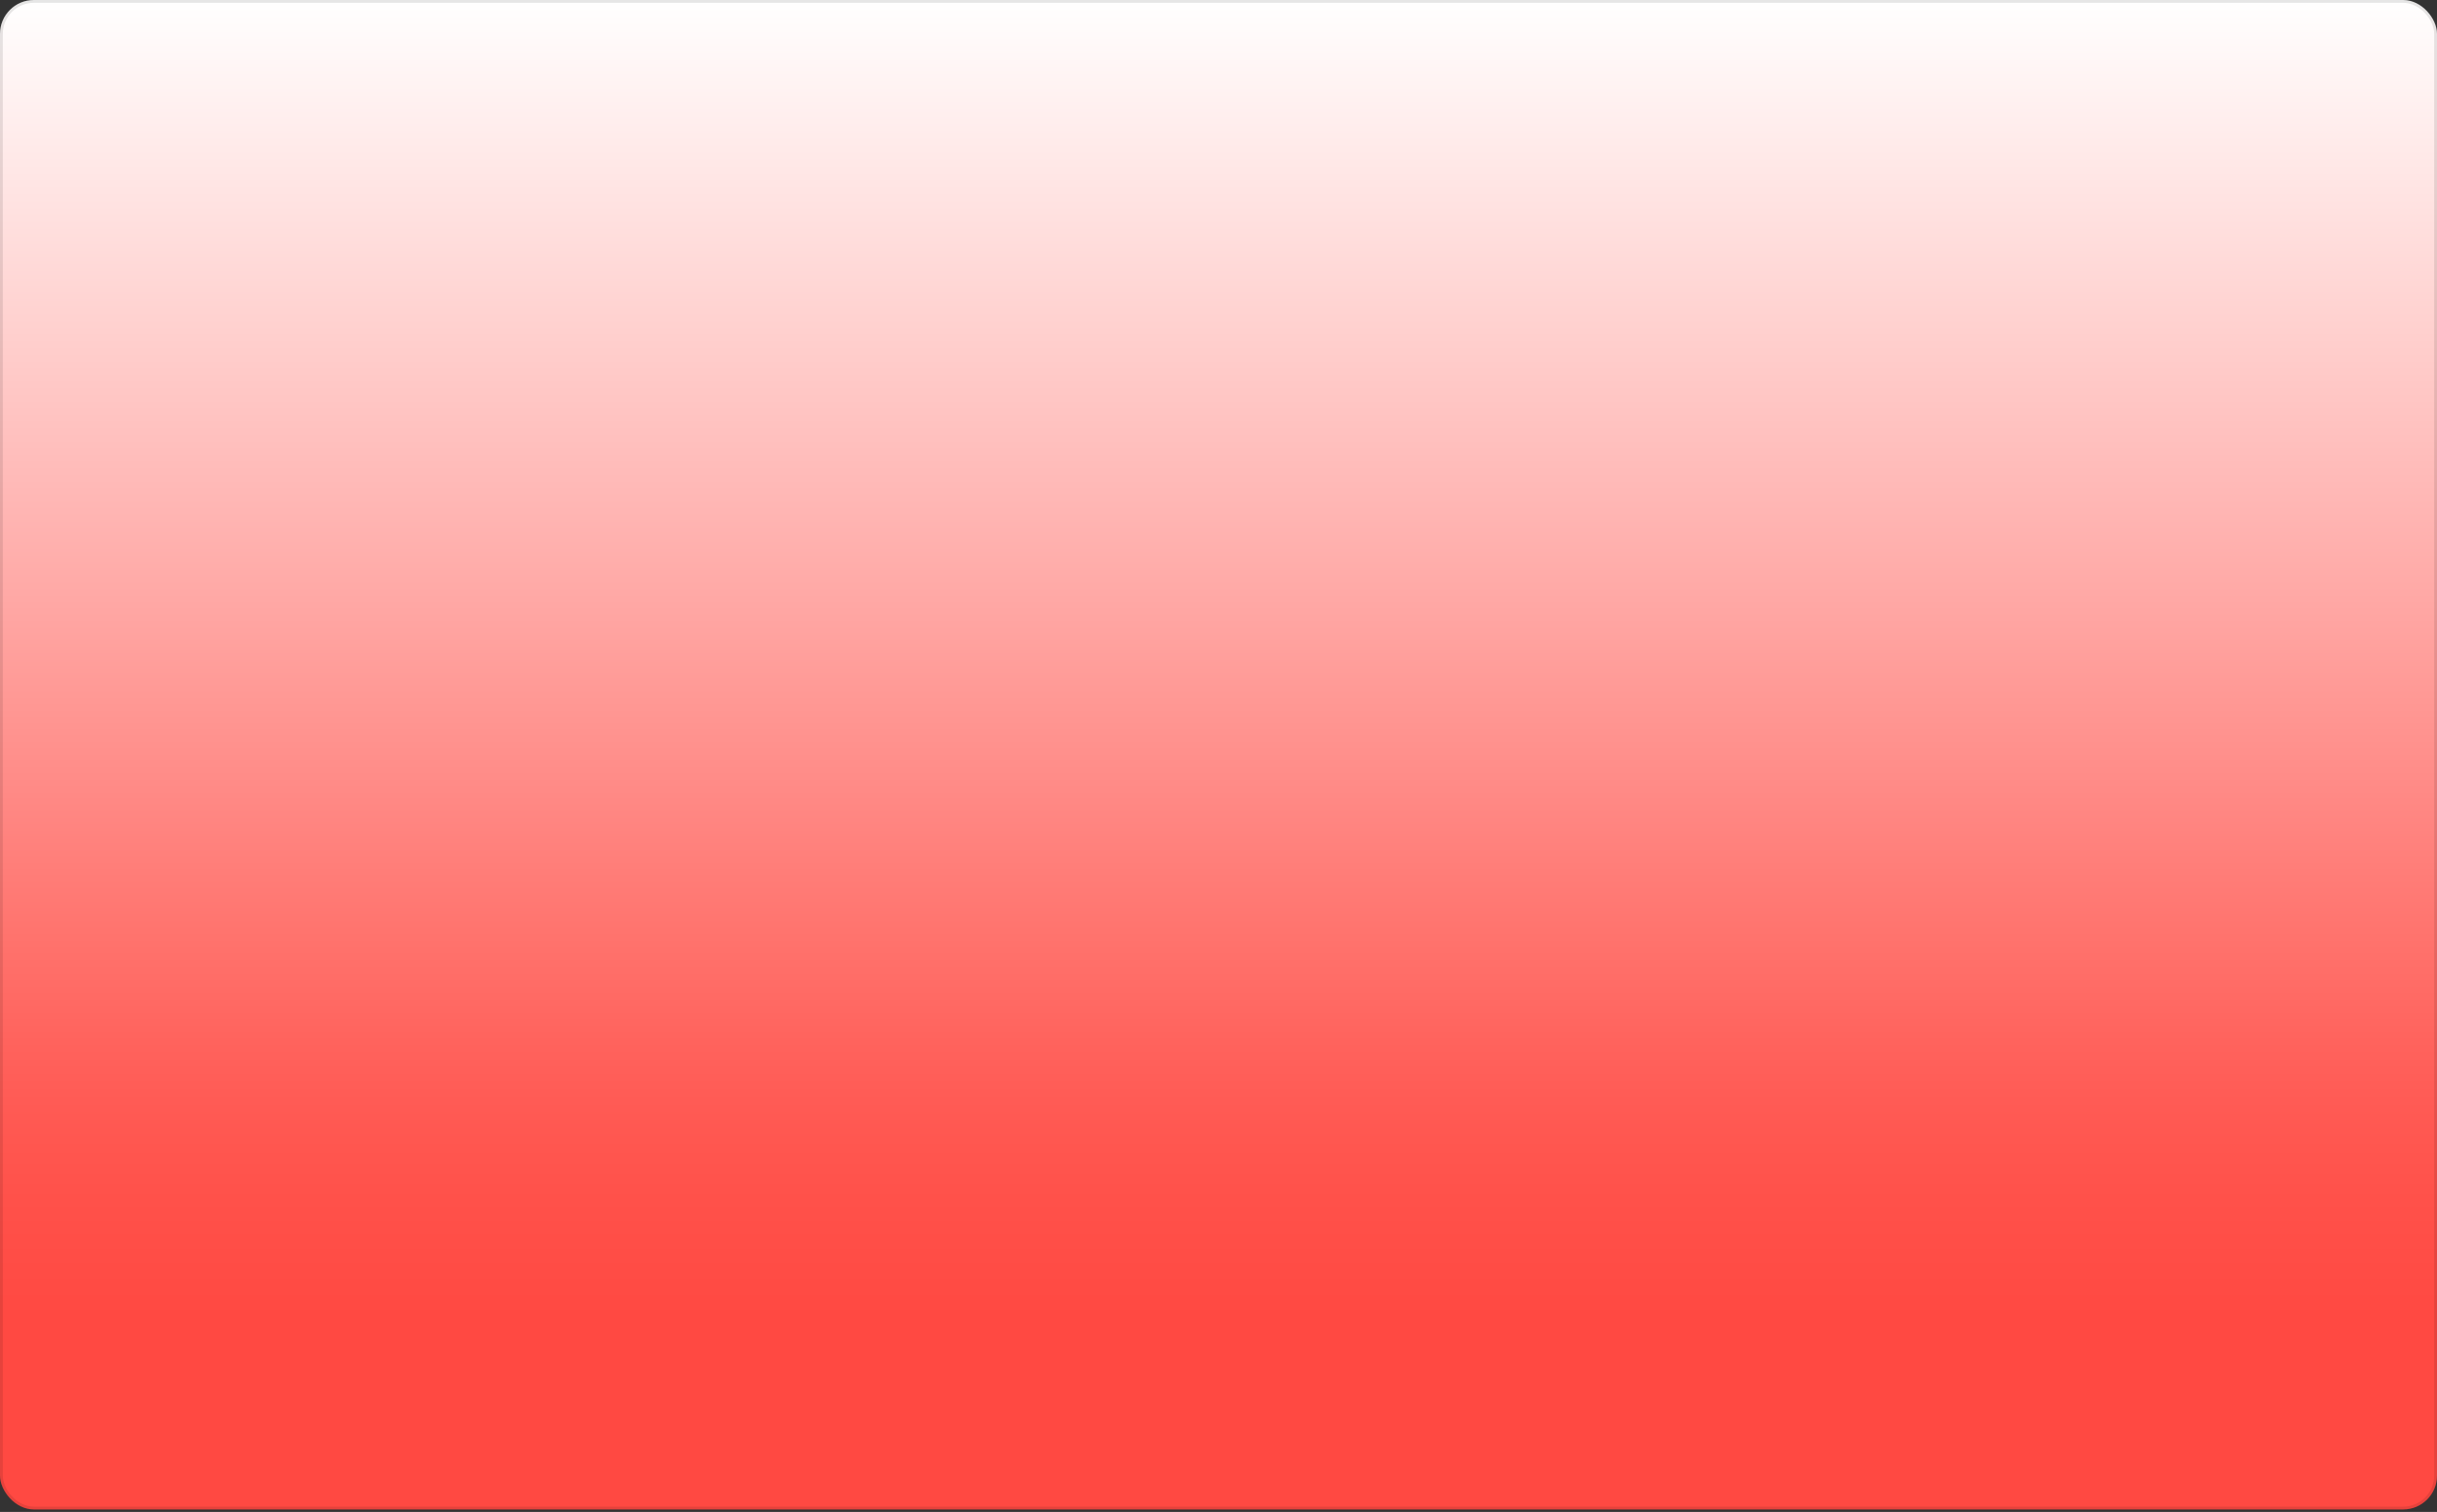 <svg width="864" height="536" viewBox="0 0 864 536" fill="none" xmlns="http://www.w3.org/2000/svg">
<rect x="0" y="0" width="864" height="536" fill="#333333" stroke="none"/>
<rect x="6.10352e-05" y="-6.10352e-05" width="864" height="535.124" rx="12" fill="url(#paint0_linear_15_2235)"/>
<rect x="0.5" y="0.5" width="863" height="534.124" rx="11.5" stroke="black" stroke-opacity="0.1"/>
<defs>
<linearGradient id="paint0_linear_15_2235" x1="452.037" y1="679.415" x2="452.037" y2="-5.52992e-05" gradientUnits="userSpaceOnUse">
<stop offset="0.312" stop-color="#FF4942"/>
<stop offset="0.345" stop-color="#FF4D46"/>
<stop offset="0.374" stop-color="#FF514A"/>
<stop offset="0.401" stop-color="#FF564F"/>
<stop offset="0.426" stop-color="#FF5B55"/>
<stop offset="0.453" stop-color="#FF625C"/>
<stop offset="0.48" stop-color="#FF6A64"/>
<stop offset="0.511" stop-color="#FF736D"/>
<stop offset="0.545" stop-color="#FF7D78"/>
<stop offset="0.585" stop-color="#FF8985"/>
<stop offset="0.631" stop-color="#FF9793"/>
<stop offset="0.684" stop-color="#FFA7A4"/>
<stop offset="0.747" stop-color="#FFB9B7"/>
<stop offset="0.82" stop-color="#FFCECC"/>
<stop offset="0.904" stop-color="#FFE5E4"/>
<stop offset="1" stop-color="white"/>
</linearGradient>
</defs>
</svg>
